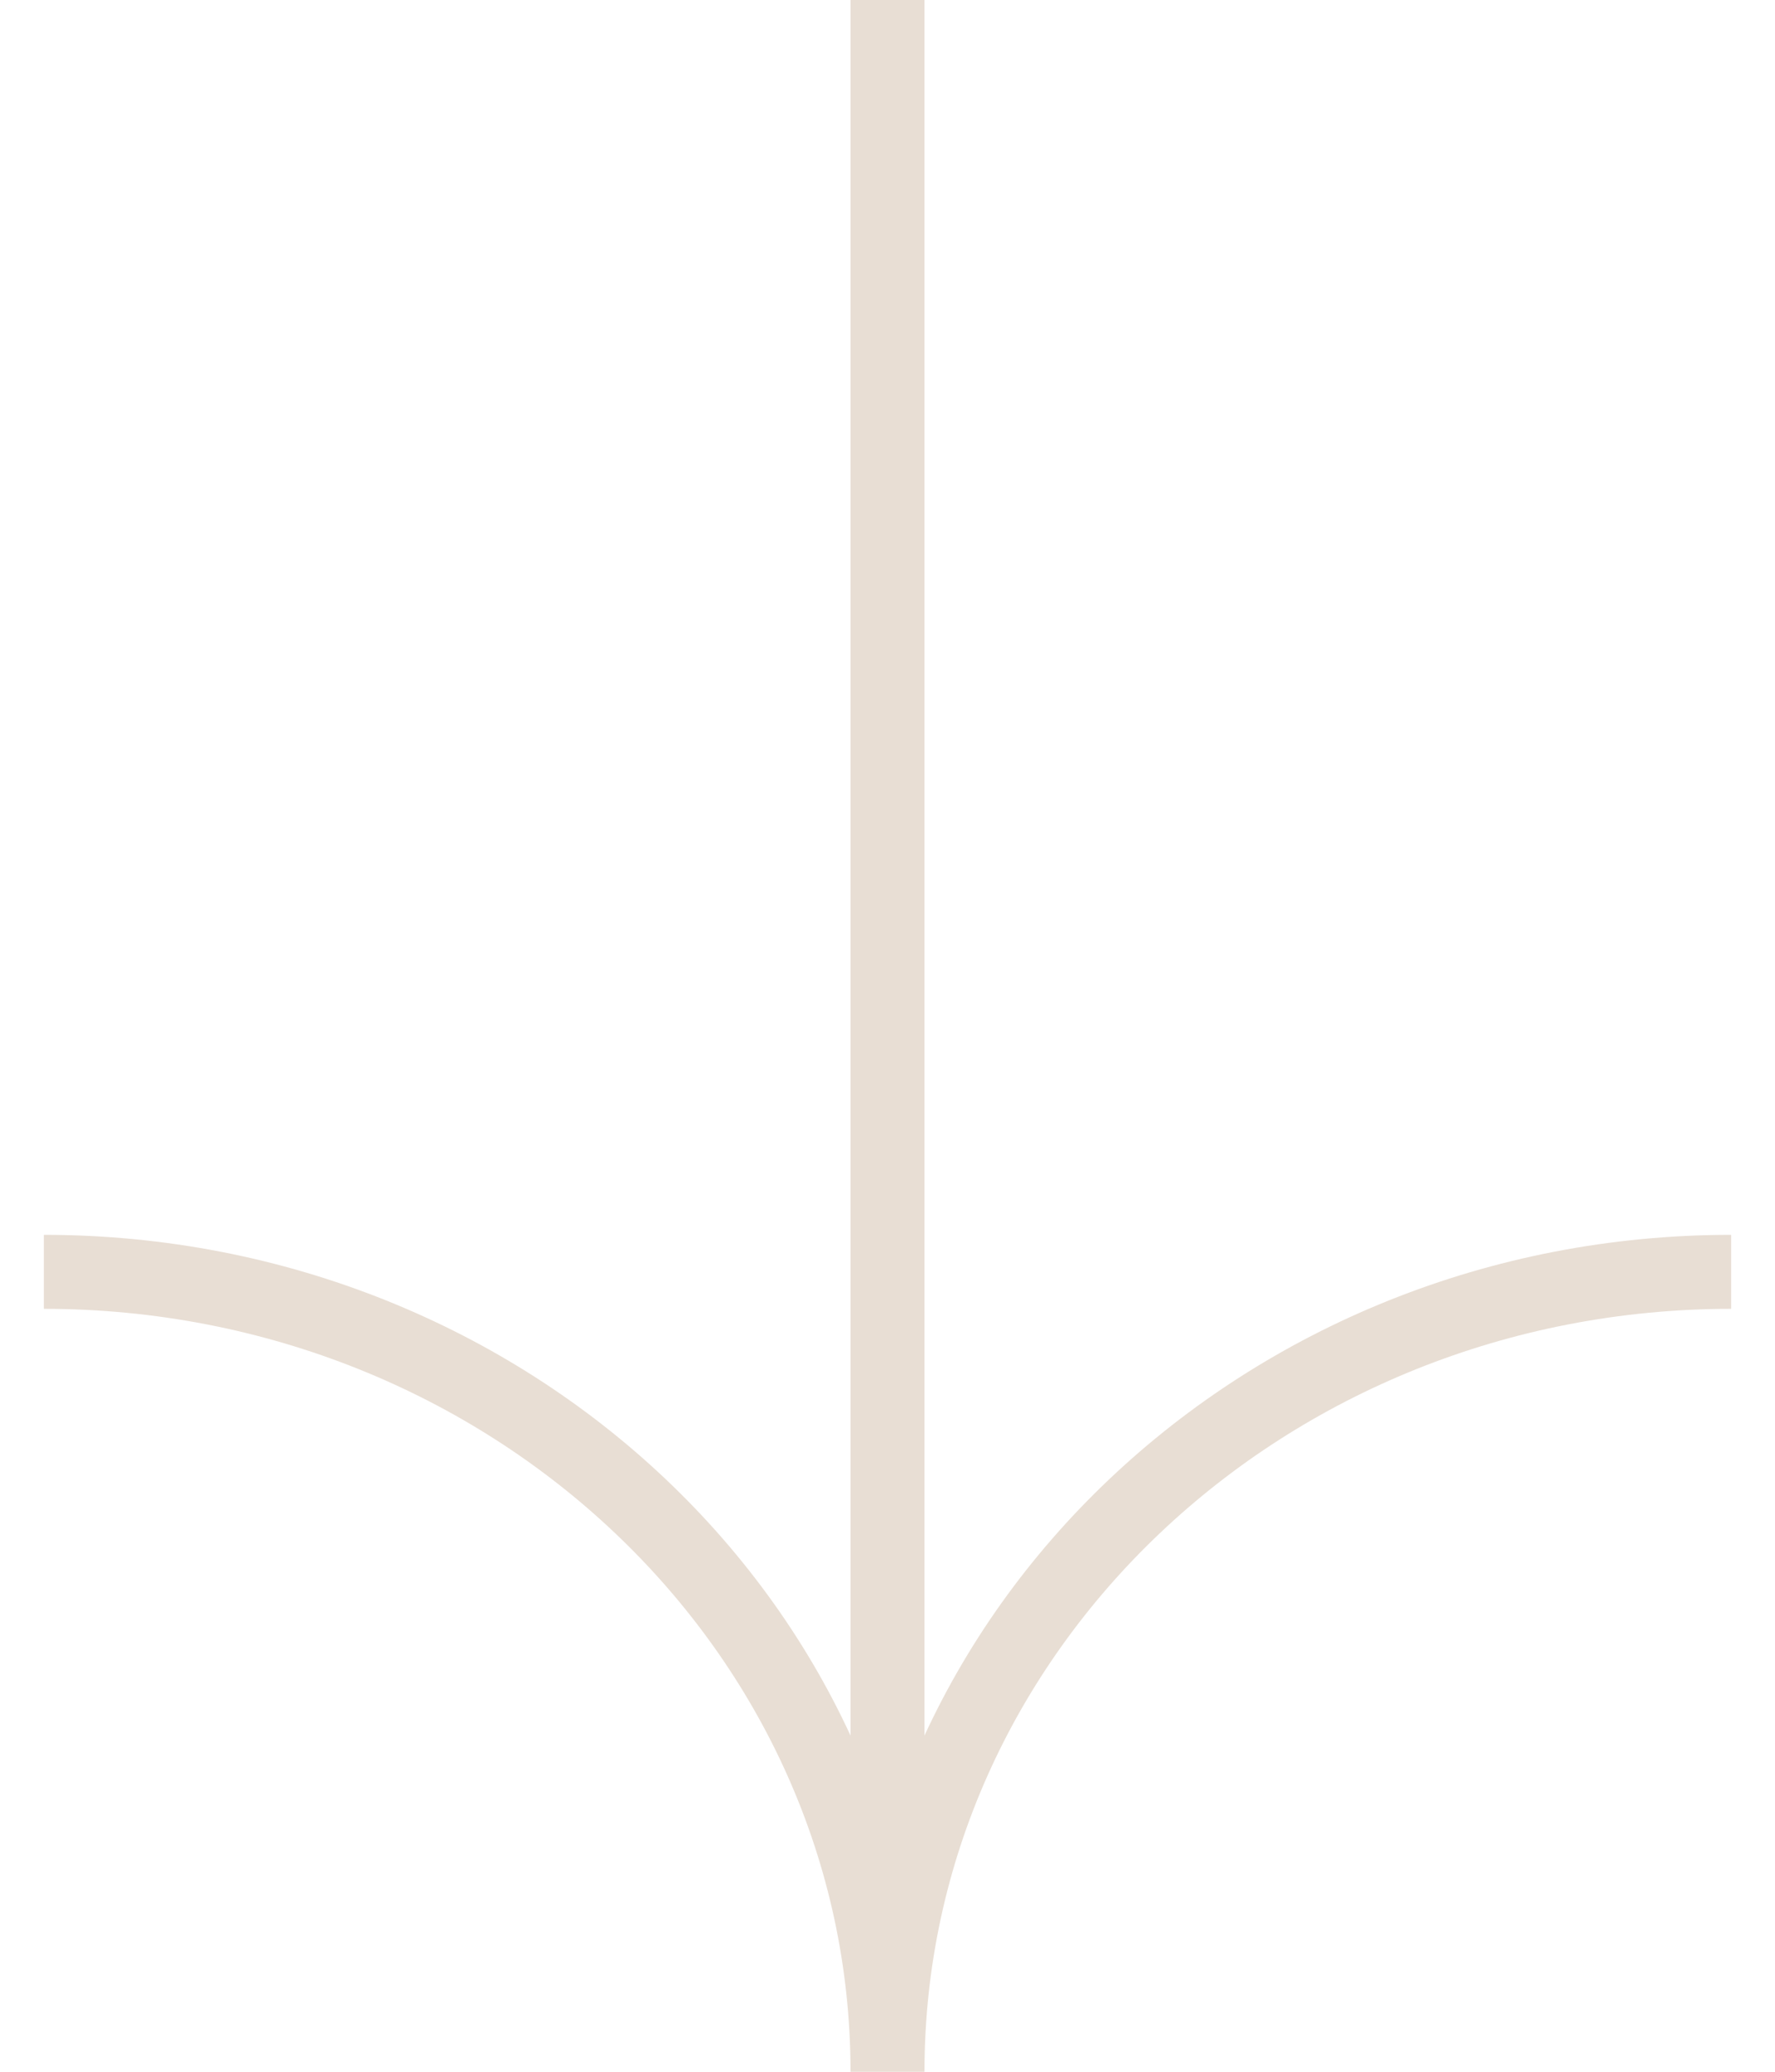<svg width="24" height="28" viewBox="0 0 24 28" fill="none" xmlns="http://www.w3.org/2000/svg">
<g clip-path="url(#clip0_25_397)">
<path d="M23.407 17.189C17.108 17.189 12 22.03 12 28C12 22.03 6.892 17.189 0.593 17.189" stroke="#E8DED4" stroke-miterlimit="10"/>
<path d="M12 26.196V0" stroke="#E8DED4" stroke-miterlimit="10"/>
</g>
<defs>
<clipPath id="clip0_25_397">
<rect width="22.815" height="28" fill="white" transform="translate(0.593)"/>
</clipPath>
</defs>
</svg>
